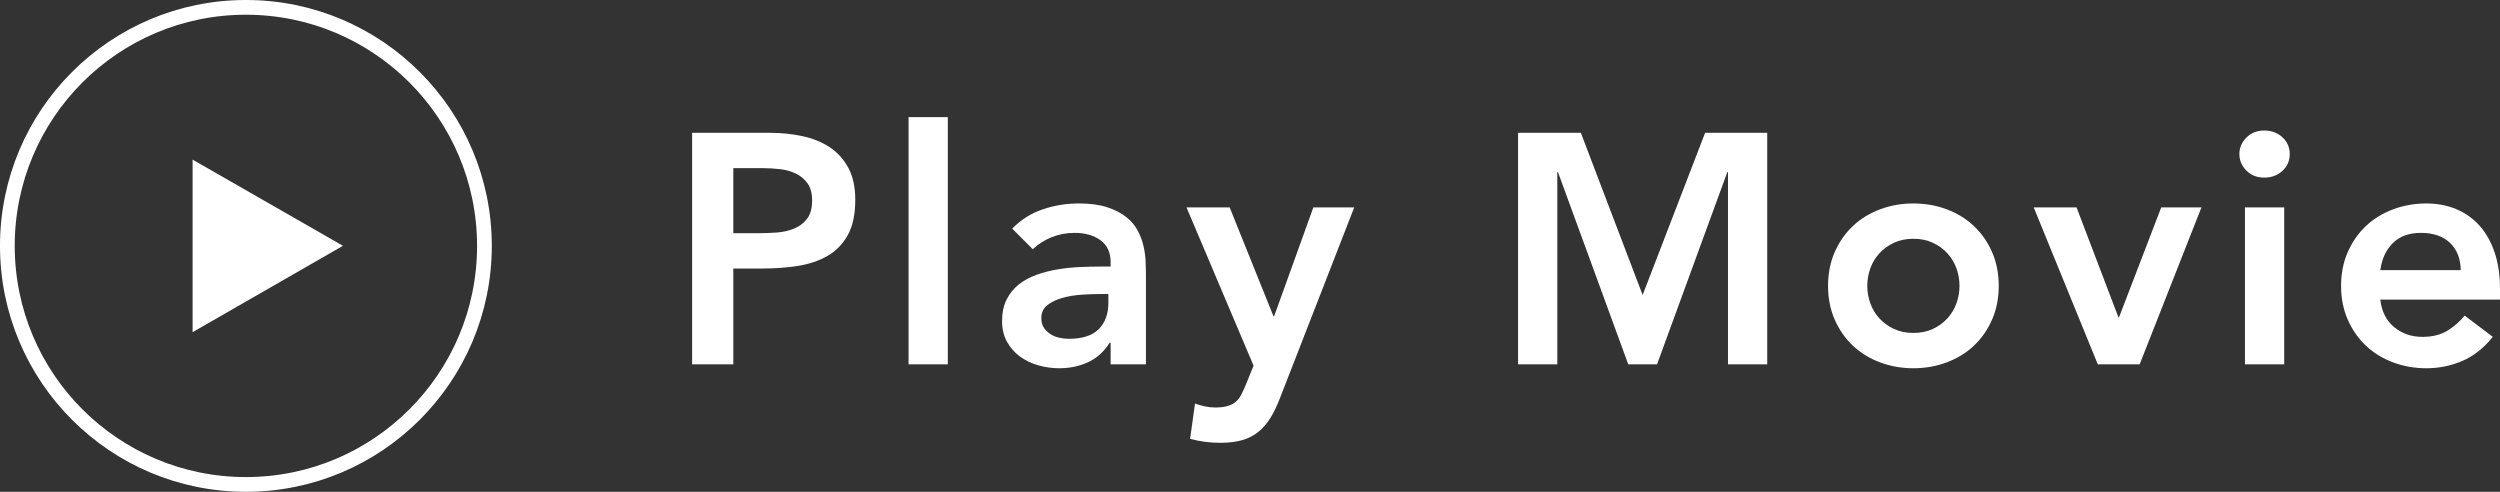 <?xml version="1.0" encoding="utf-8"?>
<!-- Generator: Adobe Illustrator 25.2.1, SVG Export Plug-In . SVG Version: 6.00 Build 0)  -->
<svg version="1.1" id="レイヤー_1" xmlns="http://www.w3.org/2000/svg" xmlns:xlink="http://www.w3.org/1999/xlink" x="0px"
	 y="0px" width="296.212px" height="58.27px" viewBox="0 0 296.212 58.27"
	 style="enable-background:new 0 0 296.212 58.27;" xml:space="preserve">
<rect x="0" y="0" width="296.212" height="58.27" fill="#333333" stroke="none"/>
<style type="text/css">
	.st0{fill:#FFFFFF;}
	.st1{fill:none;stroke:#FFFFFF;stroke-width:1.745;stroke-miterlimit:10;}
</style>
<g>
	<g>
		<path class="st0" d="M82.004,15.737h9.221c1.317,0,2.589,0.129,3.816,0.388
			c1.226,0.258,2.305,0.691,3.234,1.298s1.672,1.42,2.228,2.44
			c0.556,1.021,0.834,2.293,0.834,3.816c0,1.731-0.298,3.125-0.892,4.184
			c-0.595,1.06-1.395,1.879-2.402,2.46c-1.007,0.581-2.176,0.975-3.506,1.182
			c-1.331,0.207-2.719,0.31-4.165,0.31h-3.486v11.352h-4.882V15.737z
			 M89.831,27.631c0.697,0,1.42-0.025,2.169-0.077s1.439-0.207,2.073-0.465
			c0.632-0.258,1.148-0.645,1.55-1.162c0.399-0.516,0.601-1.24,0.601-2.169
			c0-0.853-0.182-1.53-0.543-2.034c-0.362-0.503-0.827-0.891-1.395-1.162
			c-0.568-0.271-1.201-0.446-1.898-0.523c-0.697-0.078-1.369-0.116-2.015-0.116
			h-3.486v7.709H89.831z"/>
		<path class="st0" d="M107.652,13.878h4.649v29.29h-4.649V13.878z"/>
		<path class="st0" d="M131.595,40.61h-0.117c-0.672,1.06-1.523,1.828-2.557,2.305
			c-1.033,0.478-2.17,0.717-3.409,0.717c-0.853,0-1.686-0.116-2.499-0.349
			s-1.537-0.581-2.17-1.046s-1.143-1.046-1.53-1.744s-0.581-1.511-0.581-2.441
			c0-1.007,0.181-1.866,0.543-2.576c0.361-0.71,0.846-1.304,1.452-1.782
			c0.606-0.478,1.311-0.858,2.111-1.143c0.801-0.284,1.634-0.497,2.499-0.639
			c0.865-0.142,1.737-0.232,2.615-0.271c0.878-0.039,1.705-0.058,2.479-0.058
			h1.163v-0.504c0-1.162-0.401-2.034-1.201-2.615
			c-0.801-0.581-1.821-0.872-3.061-0.872c-0.982,0-1.898,0.174-2.751,0.523
			s-1.589,0.82-2.209,1.414l-2.44-2.441c1.033-1.059,2.24-1.821,3.622-2.286
			s2.81-0.697,4.281-0.697c1.317,0,2.428,0.149,3.332,0.445
			c0.904,0.297,1.652,0.678,2.247,1.143c0.594,0.465,1.053,1.001,1.375,1.608
			c0.323,0.607,0.556,1.22,0.698,1.84c0.142,0.62,0.226,1.22,0.251,1.801
			c0.025,0.582,0.039,1.092,0.039,1.531v10.693h-4.184V40.61z M131.324,34.838h-0.969
			c-0.646,0-1.369,0.026-2.17,0.077c-0.801,0.052-1.557,0.174-2.267,0.368
			s-1.311,0.479-1.801,0.853c-0.491,0.375-0.736,0.897-0.736,1.569
			c0,0.439,0.097,0.808,0.29,1.104c0.194,0.297,0.446,0.549,0.756,0.755
			c0.31,0.207,0.658,0.355,1.046,0.445c0.388,0.091,0.775,0.136,1.162,0.136
			c1.602,0,2.783-0.381,3.546-1.143c0.761-0.761,1.143-1.801,1.143-3.119V34.838z"
			/>
		<path class="st0" d="M140.582,24.571h5.114l5.191,12.901h0.077l4.649-12.901h4.843
			l-8.794,22.587c-0.337,0.877-0.705,1.646-1.104,2.305
			c-0.401,0.659-0.872,1.213-1.414,1.666c-0.543,0.451-1.182,0.788-1.918,1.007
			c-0.736,0.219-1.621,0.329-2.654,0.329c-1.214,0-2.401-0.155-3.564-0.465
			l0.581-4.185c0.362,0.129,0.742,0.239,1.144,0.33
			c0.4,0.09,0.807,0.136,1.22,0.136c0.568,0,1.047-0.052,1.434-0.155
			c0.388-0.104,0.717-0.265,0.988-0.484c0.271-0.22,0.497-0.503,0.678-0.852
			s0.375-0.769,0.582-1.259l0.891-2.208L140.582,24.571z"/>
		<path class="st0" d="M179.868,15.737h7.438l7.322,19.217l7.4-19.217h7.361v27.43h-4.649
			V20.387h-0.077l-8.33,22.781h-3.409l-8.33-22.781h-0.077v22.781H179.868V15.737z"/>
		<path class="st0" d="M216.596,33.869c0-1.472,0.265-2.809,0.794-4.01
			c0.529-1.201,1.246-2.228,2.15-3.08c0.903-0.853,1.976-1.511,3.216-1.976
			c1.239-0.465,2.557-0.697,3.951-0.697c1.396,0,2.712,0.232,3.952,0.697
			c1.239,0.465,2.312,1.124,3.216,1.976c0.903,0.852,1.62,1.879,2.15,3.08
			c0.528,1.201,0.794,2.538,0.794,4.01s-0.266,2.809-0.794,4.01
			c-0.53,1.201-1.247,2.228-2.15,3.08c-0.904,0.853-1.977,1.511-3.216,1.976
			c-1.24,0.465-2.557,0.697-3.952,0.697c-1.395,0-2.712-0.232-3.951-0.697
			c-1.24-0.465-2.312-1.124-3.216-1.976c-0.904-0.852-1.621-1.879-2.15-3.08
			C216.861,36.678,216.596,35.341,216.596,33.869z M221.245,33.869
			c0,0.724,0.123,1.421,0.368,2.092c0.245,0.672,0.606,1.266,1.085,1.782
			c0.478,0.517,1.052,0.93,1.724,1.24c0.672,0.31,1.434,0.465,2.286,0.465
			s1.614-0.155,2.286-0.465c0.671-0.31,1.246-0.723,1.724-1.24
			s0.839-1.11,1.085-1.782c0.245-0.671,0.368-1.369,0.368-2.092
			c0-0.723-0.123-1.42-0.368-2.092c-0.246-0.671-0.607-1.265-1.085-1.782
			c-0.478-0.516-1.053-0.93-1.724-1.24c-0.672-0.31-1.434-0.465-2.286-0.465
			s-1.614,0.155-2.286,0.465c-0.672,0.31-1.246,0.724-1.724,1.24
			c-0.479,0.517-0.84,1.111-1.085,1.782
			C221.368,32.449,221.245,33.147,221.245,33.869z"/>
		<path class="st0" d="M240.964,24.571h5.075l4.96,13.018h0.077l4.998-13.018h4.765
			l-7.322,18.597h-4.959L240.964,24.571z"/>
		<path class="st0" d="M265.333,18.256c0-0.749,0.277-1.401,0.833-1.957
			c0.556-0.555,1.26-0.833,2.112-0.833c0.852,0,1.568,0.265,2.149,0.794
			c0.581,0.53,0.872,1.195,0.872,1.996c0,0.801-0.291,1.466-0.872,1.995
			c-0.581,0.53-1.298,0.794-2.149,0.794c-0.853,0-1.557-0.277-2.112-0.833
			C265.611,19.657,265.333,19.005,265.333,18.256z M265.993,24.571h4.649v18.597
			h-4.649V24.571z"/>
		<path class="st0" d="M282.032,35.497c0.155,1.395,0.697,2.479,1.628,3.254
			c0.93,0.774,2.053,1.162,3.37,1.162c1.162,0,2.137-0.239,2.925-0.717
			c0.788-0.478,1.479-1.078,2.073-1.802l3.332,2.519
			c-1.085,1.343-2.3,2.299-3.642,2.867c-1.344,0.567-2.751,0.852-4.224,0.852
			c-1.395,0-2.712-0.232-3.952-0.697c-1.239-0.465-2.312-1.124-3.215-1.976
			c-0.904-0.852-1.621-1.879-2.15-3.08c-0.53-1.201-0.795-2.538-0.795-4.01
			s0.265-2.809,0.795-4.01c0.529-1.201,1.246-2.228,2.15-3.08
			c0.903-0.853,1.976-1.511,3.215-1.976c1.24-0.465,2.558-0.697,3.952-0.697
			c1.291,0,2.473,0.227,3.545,0.678c1.071,0.453,1.989,1.104,2.751,1.957
			c0.762,0.853,1.355,1.905,1.782,3.158c0.426,1.253,0.64,2.693,0.64,4.32
			v1.279H282.032z M291.563,32.009c-0.026-1.369-0.452-2.447-1.278-3.235
			c-0.827-0.788-1.977-1.182-3.448-1.182c-1.396,0-2.499,0.401-3.312,1.201
			c-0.813,0.801-1.312,1.873-1.492,3.215H291.563z"/>
	</g>
	<g>
		<circle class="st1" cx="29.135" cy="29.135" r="28.263"/>
		<g>
			<path class="st0" d="M22.82,39.358V18.913l17.813,10.211L22.82,39.358z"/>
		</g>
	</g>
</g>
</svg>
